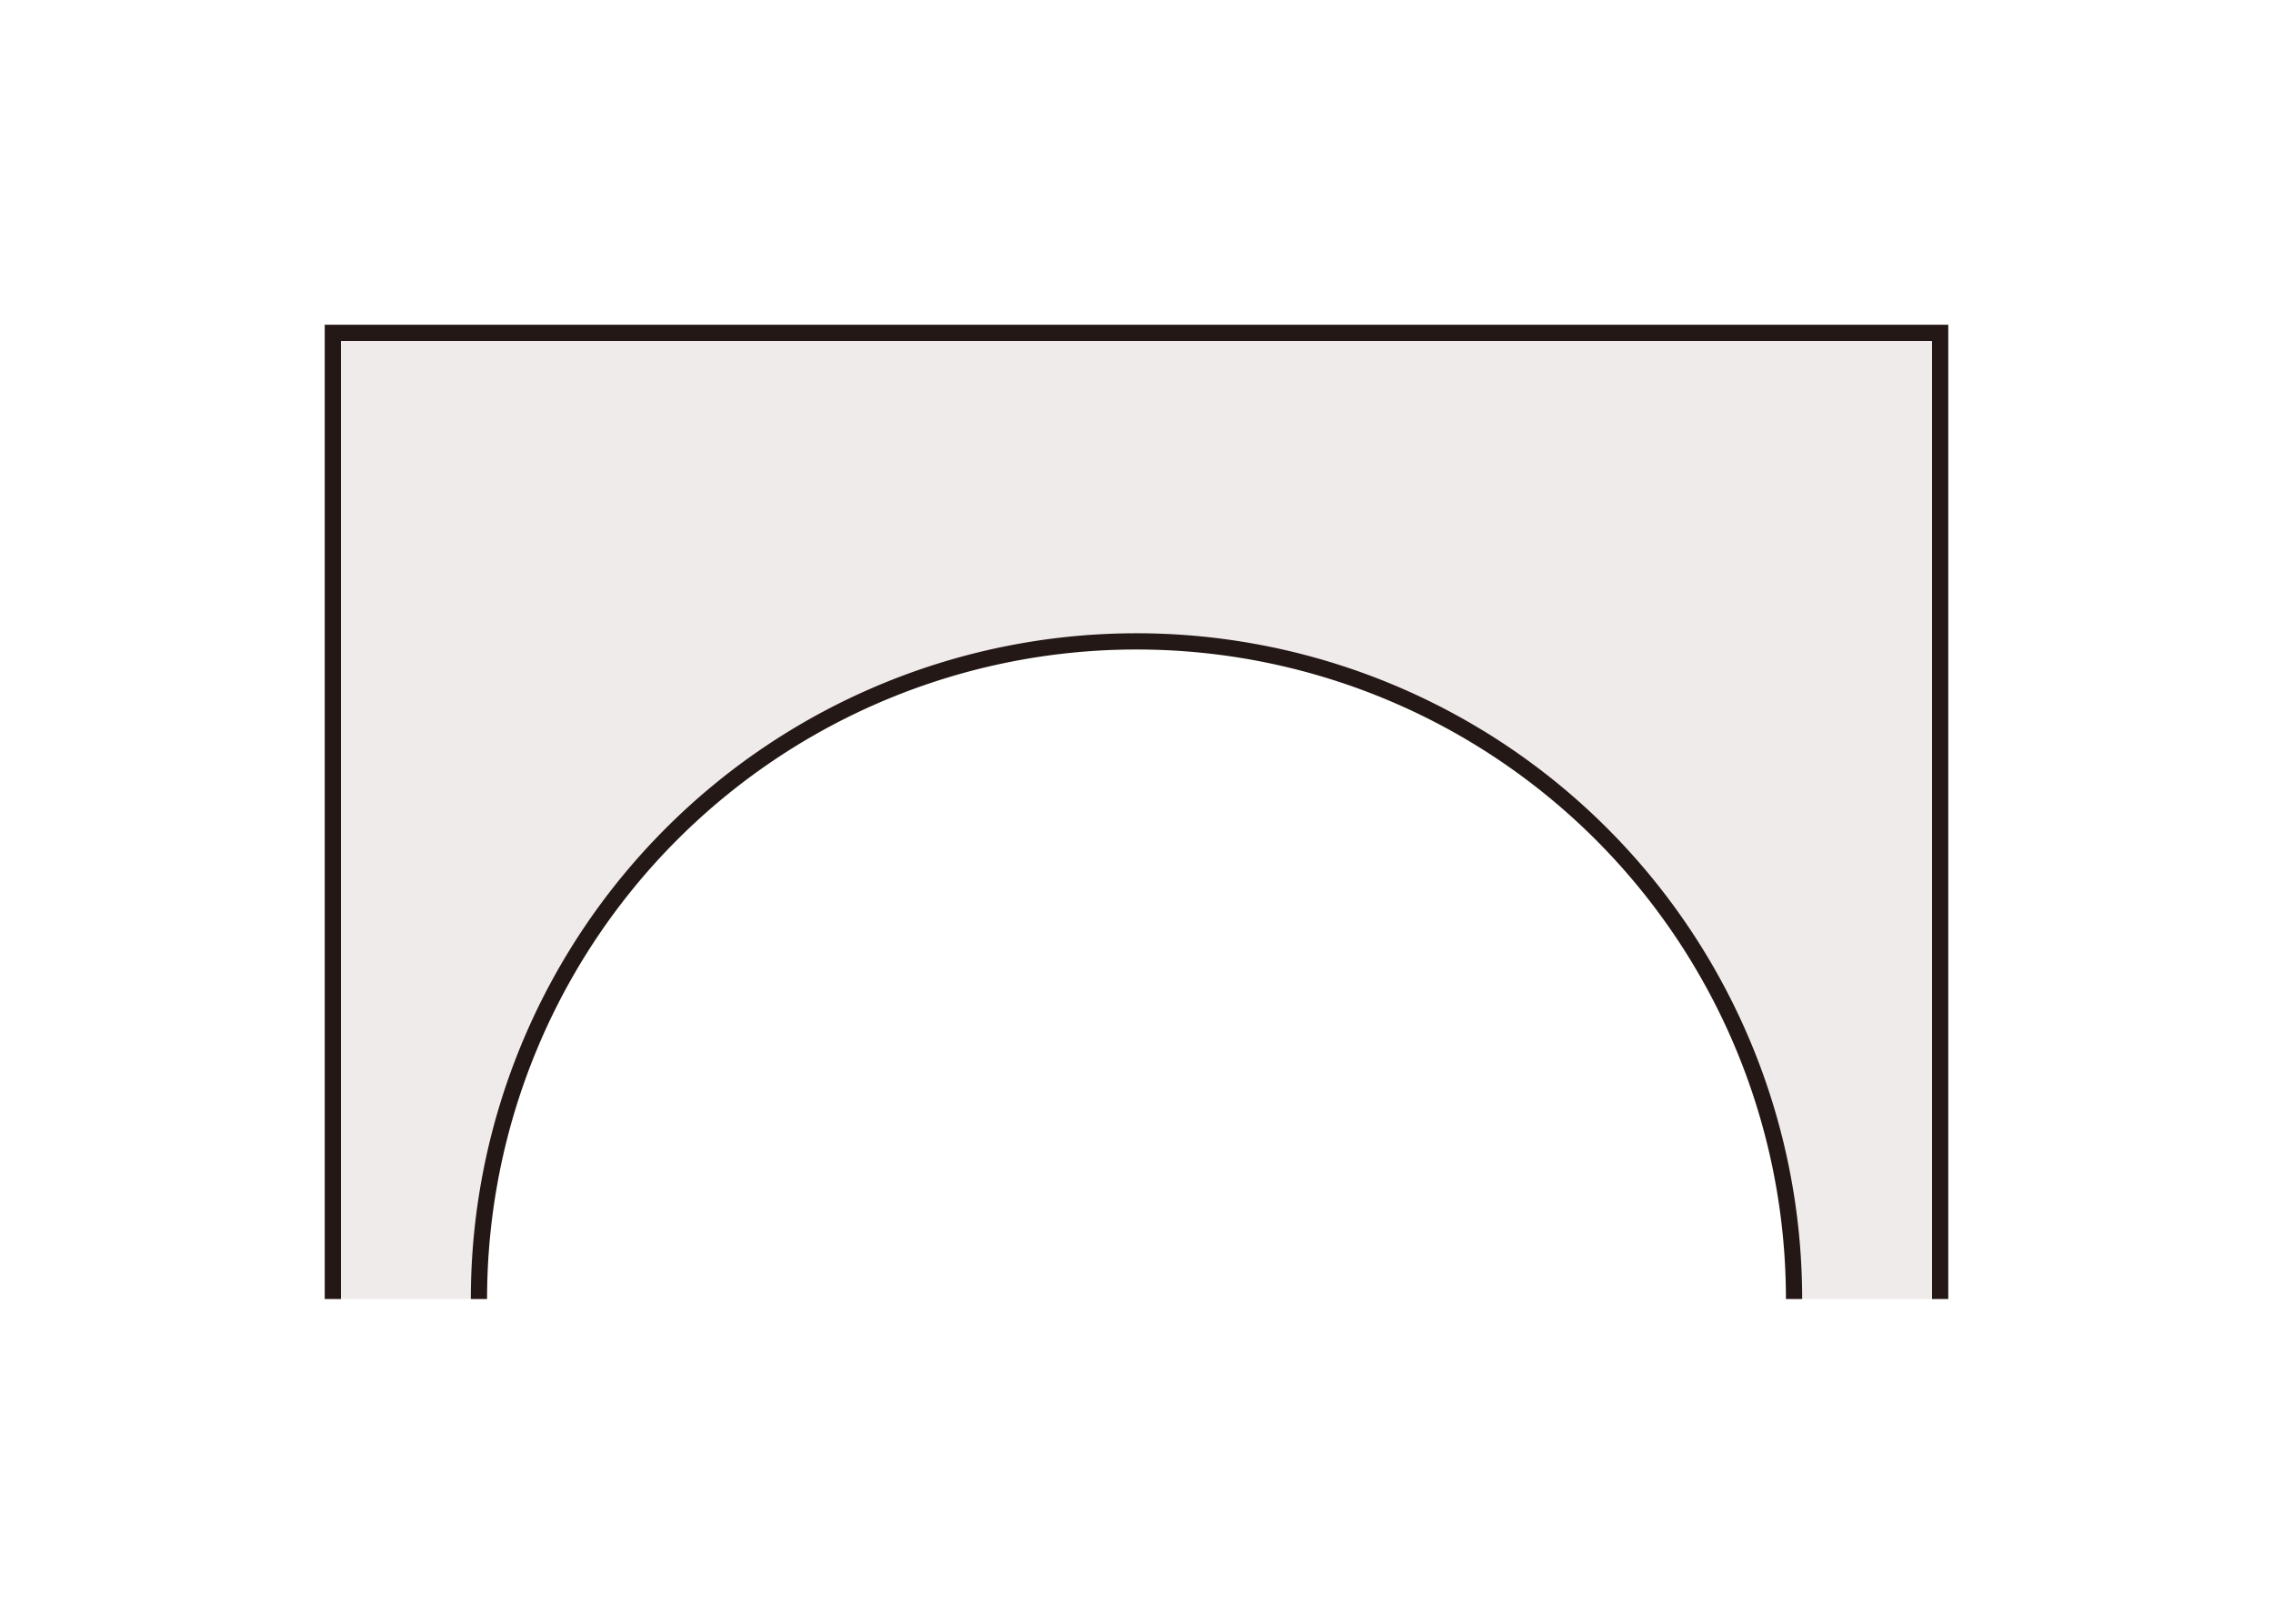 <svg xmlns="http://www.w3.org/2000/svg" width="140" height="100" data-name="グループ 6215"><defs><clipPath id="a"><path fill="none" d="M20 20h100v60H20z" data-name="長方形 5317"/></clipPath></defs><path fill="#fff" d="M0 0h140v100H0z" data-name="長方形 5316"/><g data-name="グループ 6216"><g clip-path="url(#a)" data-name="グループ 6215"><path fill="#f0ebeb" d="M110.491 80.5c.005-.167.009-.334.009-.5a40.5 40.5 0 0 0-81 0c0 .169 0 .336.01.5H20.5v-60h99v60Z" data-name="パス 10286"/><path fill="#231815" d="M119 21v59h-8a41 41 0 0 0-82 0h-8V21Zm1-1H20v61h10.025c-.008-.334-.025-.666-.025-1a40 40 0 0 1 80 0c0 .337-.017.669-.025 1H120Z" data-name="パス 10287"/></g></g></svg>